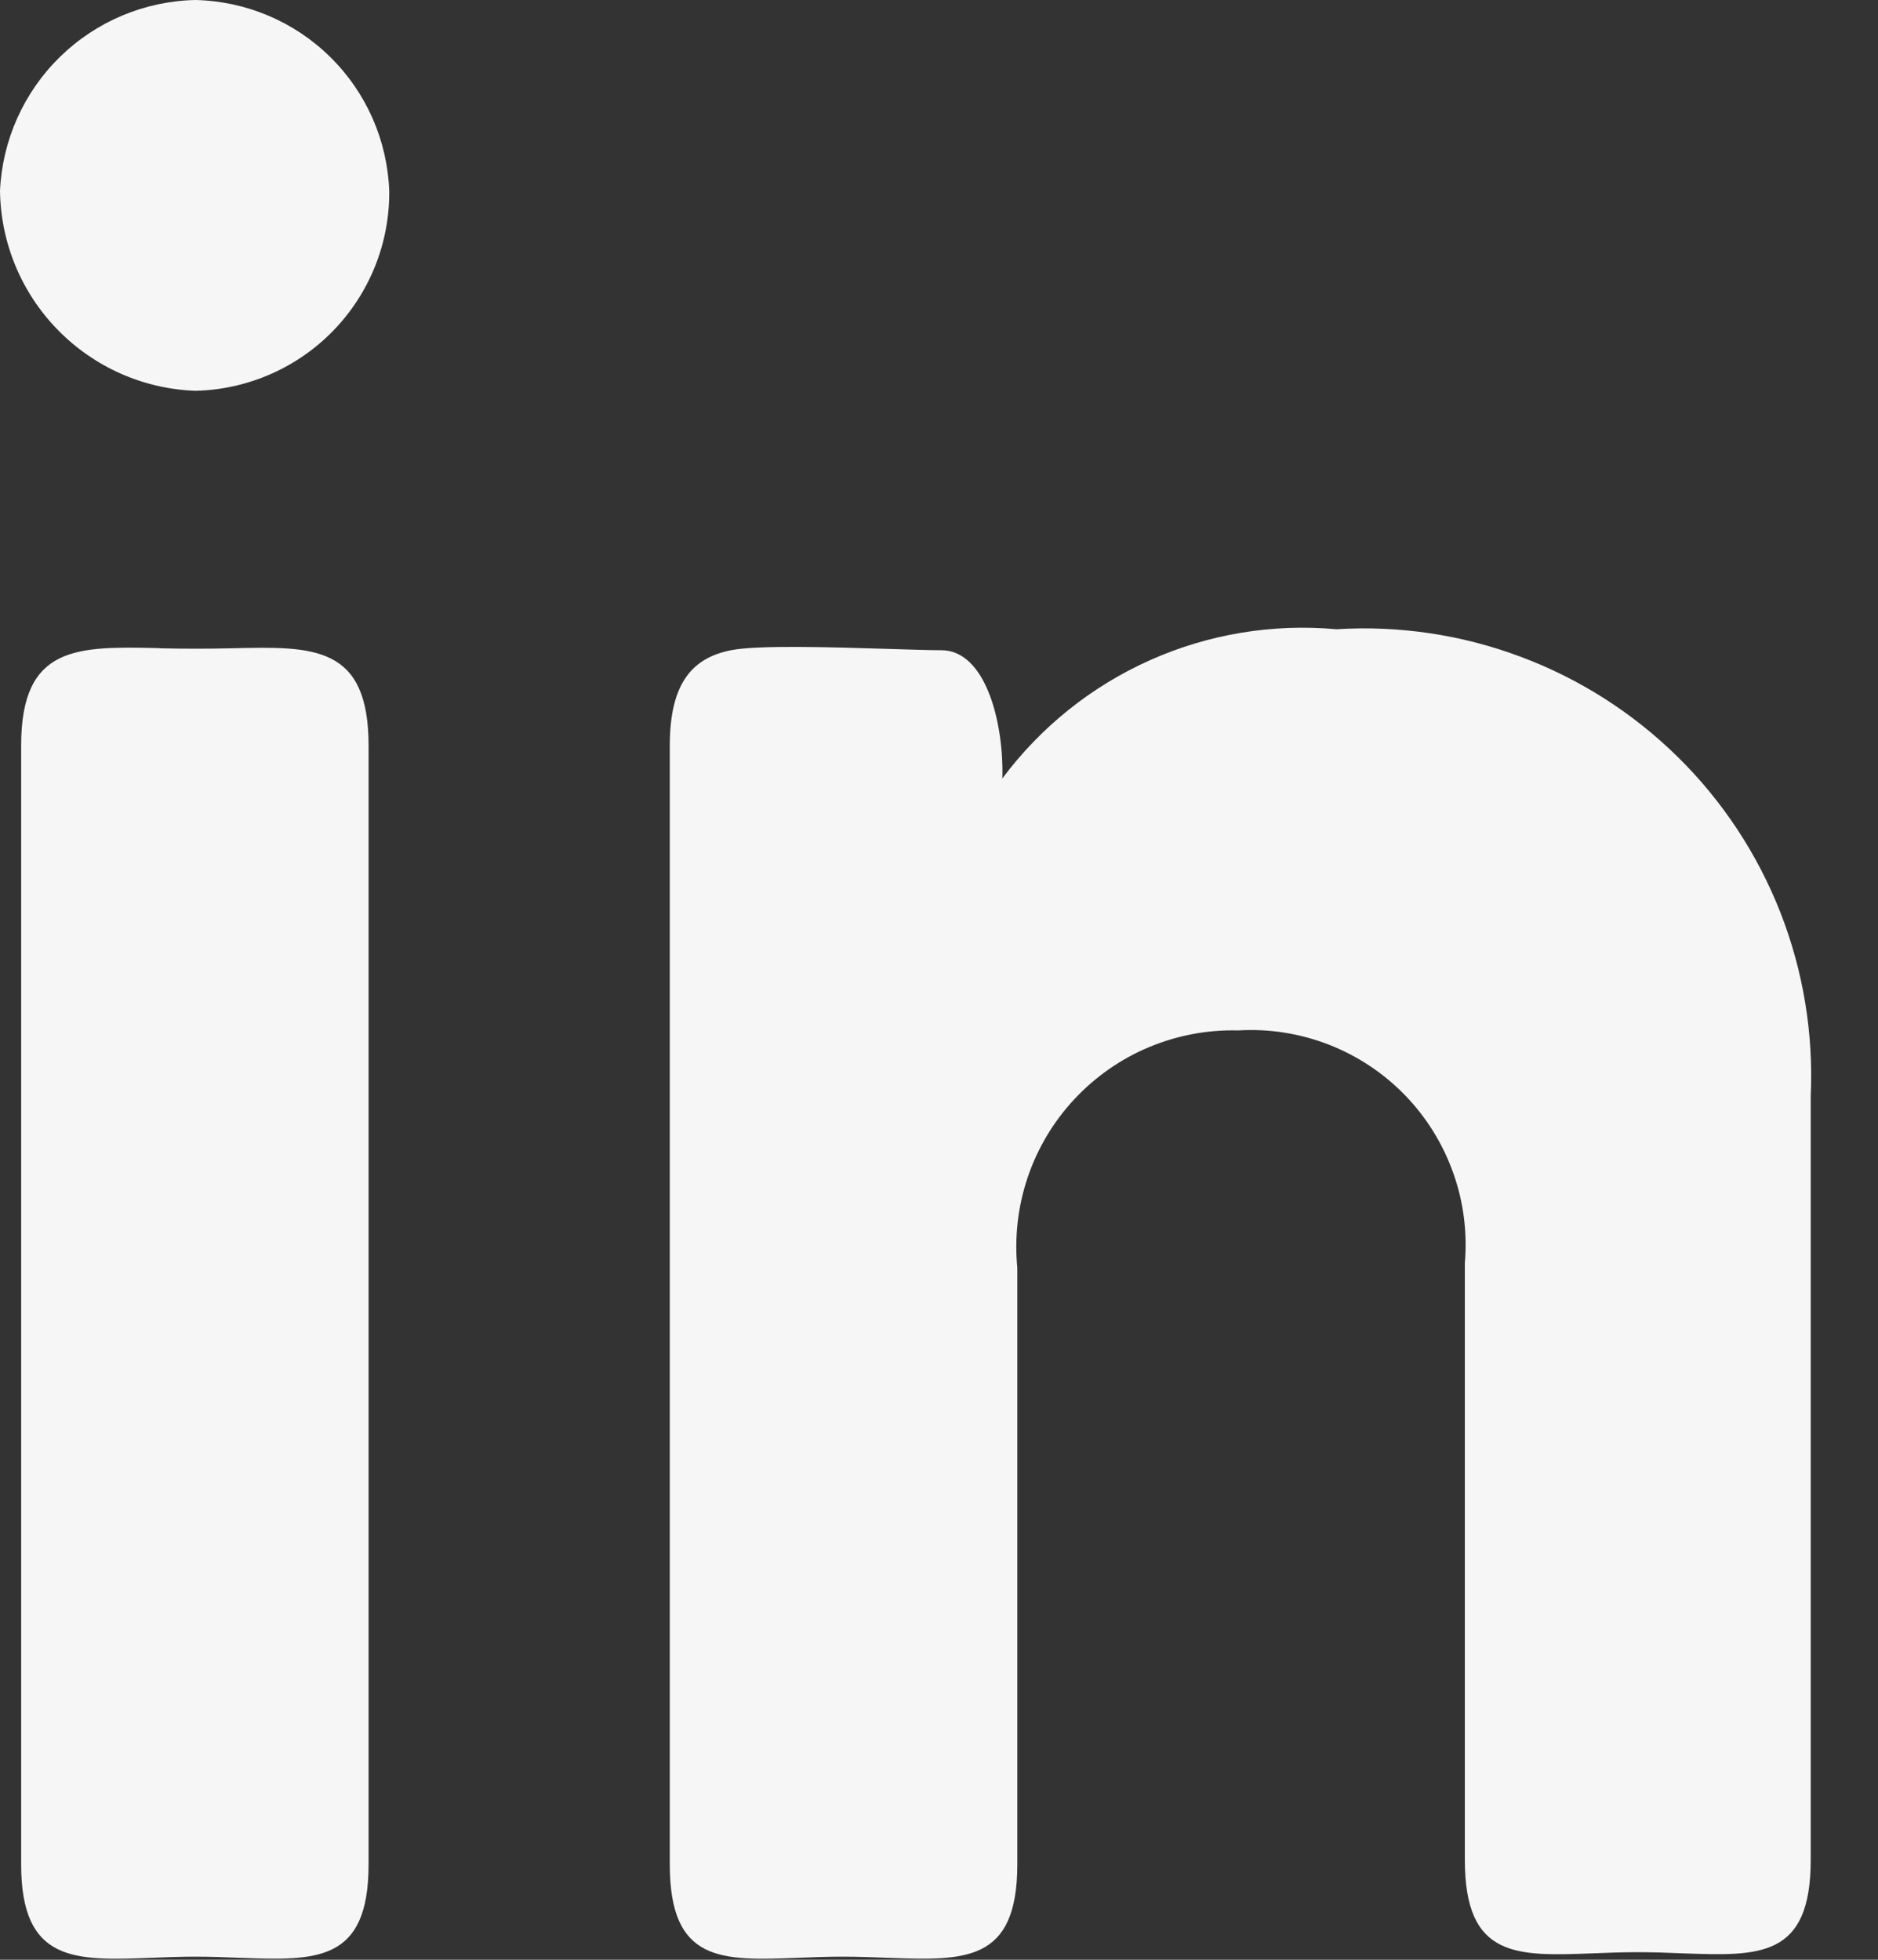 <svg width="23" height="24" viewBox="0 0 23 24" fill="none" xmlns="http://www.w3.org/2000/svg">
<rect x="0" y="0" width="23" height="24" fill="#333333" stroke="none"/>
<path fill-rule="evenodd" clip-rule="evenodd" d="M4.082 4.049C4.527 3.59 4.773 2.976 4.767 2.338C4.744 1.719 4.486 1.132 4.044 0.698C3.603 0.263 3.012 0.014 2.393 0C1.772 0.013 1.179 0.262 0.735 0.696C0.29 1.131 0.028 1.718 0 2.338C0.009 2.975 0.262 3.585 0.708 4.04C1.153 4.496 1.756 4.763 2.393 4.786C3.031 4.771 3.637 4.507 4.082 4.049ZM1.951 7.937C0.945 7.915 0.259 7.899 0.259 9.13V22.831C0.259 24.036 0.914 24.012 1.857 23.976C2.028 23.969 2.208 23.962 2.395 23.962C2.583 23.962 2.763 23.969 2.933 23.976C3.873 24.01 4.514 24.036 4.514 22.831V9.132C4.514 7.901 3.842 7.915 2.841 7.939C2.544 7.946 2.247 7.946 1.951 7.939V7.937ZM8.952 7.963C8.496 8.054 8.203 8.345 8.203 9.13V22.831C8.203 24.036 8.832 24.012 9.777 23.976C9.948 23.969 10.131 23.962 10.322 23.962C10.514 23.962 10.695 23.969 10.869 23.976C11.818 24.01 12.459 24.036 12.459 22.831V15.525C12.423 15.151 12.466 14.774 12.586 14.419C12.706 14.063 12.901 13.737 13.156 13.463C13.412 13.188 13.723 12.97 14.069 12.825C14.415 12.68 14.788 12.609 15.163 12.619C15.54 12.596 15.917 12.655 16.269 12.791C16.622 12.928 16.94 13.138 17.204 13.409C17.467 13.679 17.669 14.004 17.796 14.359C17.924 14.715 17.972 15.094 17.94 15.47V22.774C17.94 23.981 18.567 23.957 19.512 23.921C19.683 23.914 19.867 23.907 20.057 23.907C20.249 23.907 20.431 23.914 20.604 23.921C21.549 23.955 22.176 23.981 22.176 22.776V13.423C22.211 12.655 22.084 11.888 21.804 11.173C21.523 10.457 21.095 9.808 20.547 9.269C19.999 8.73 19.344 8.312 18.624 8.043C17.904 7.773 17.135 7.658 16.368 7.706C15.587 7.635 14.8 7.765 14.084 8.085C13.367 8.405 12.745 8.904 12.276 9.533C12.295 8.858 12.075 7.963 11.529 7.963C11.371 7.963 11.129 7.954 10.855 7.946C10.169 7.925 9.278 7.898 8.952 7.963Z" fill="#F6F6F7"/>
</svg>
